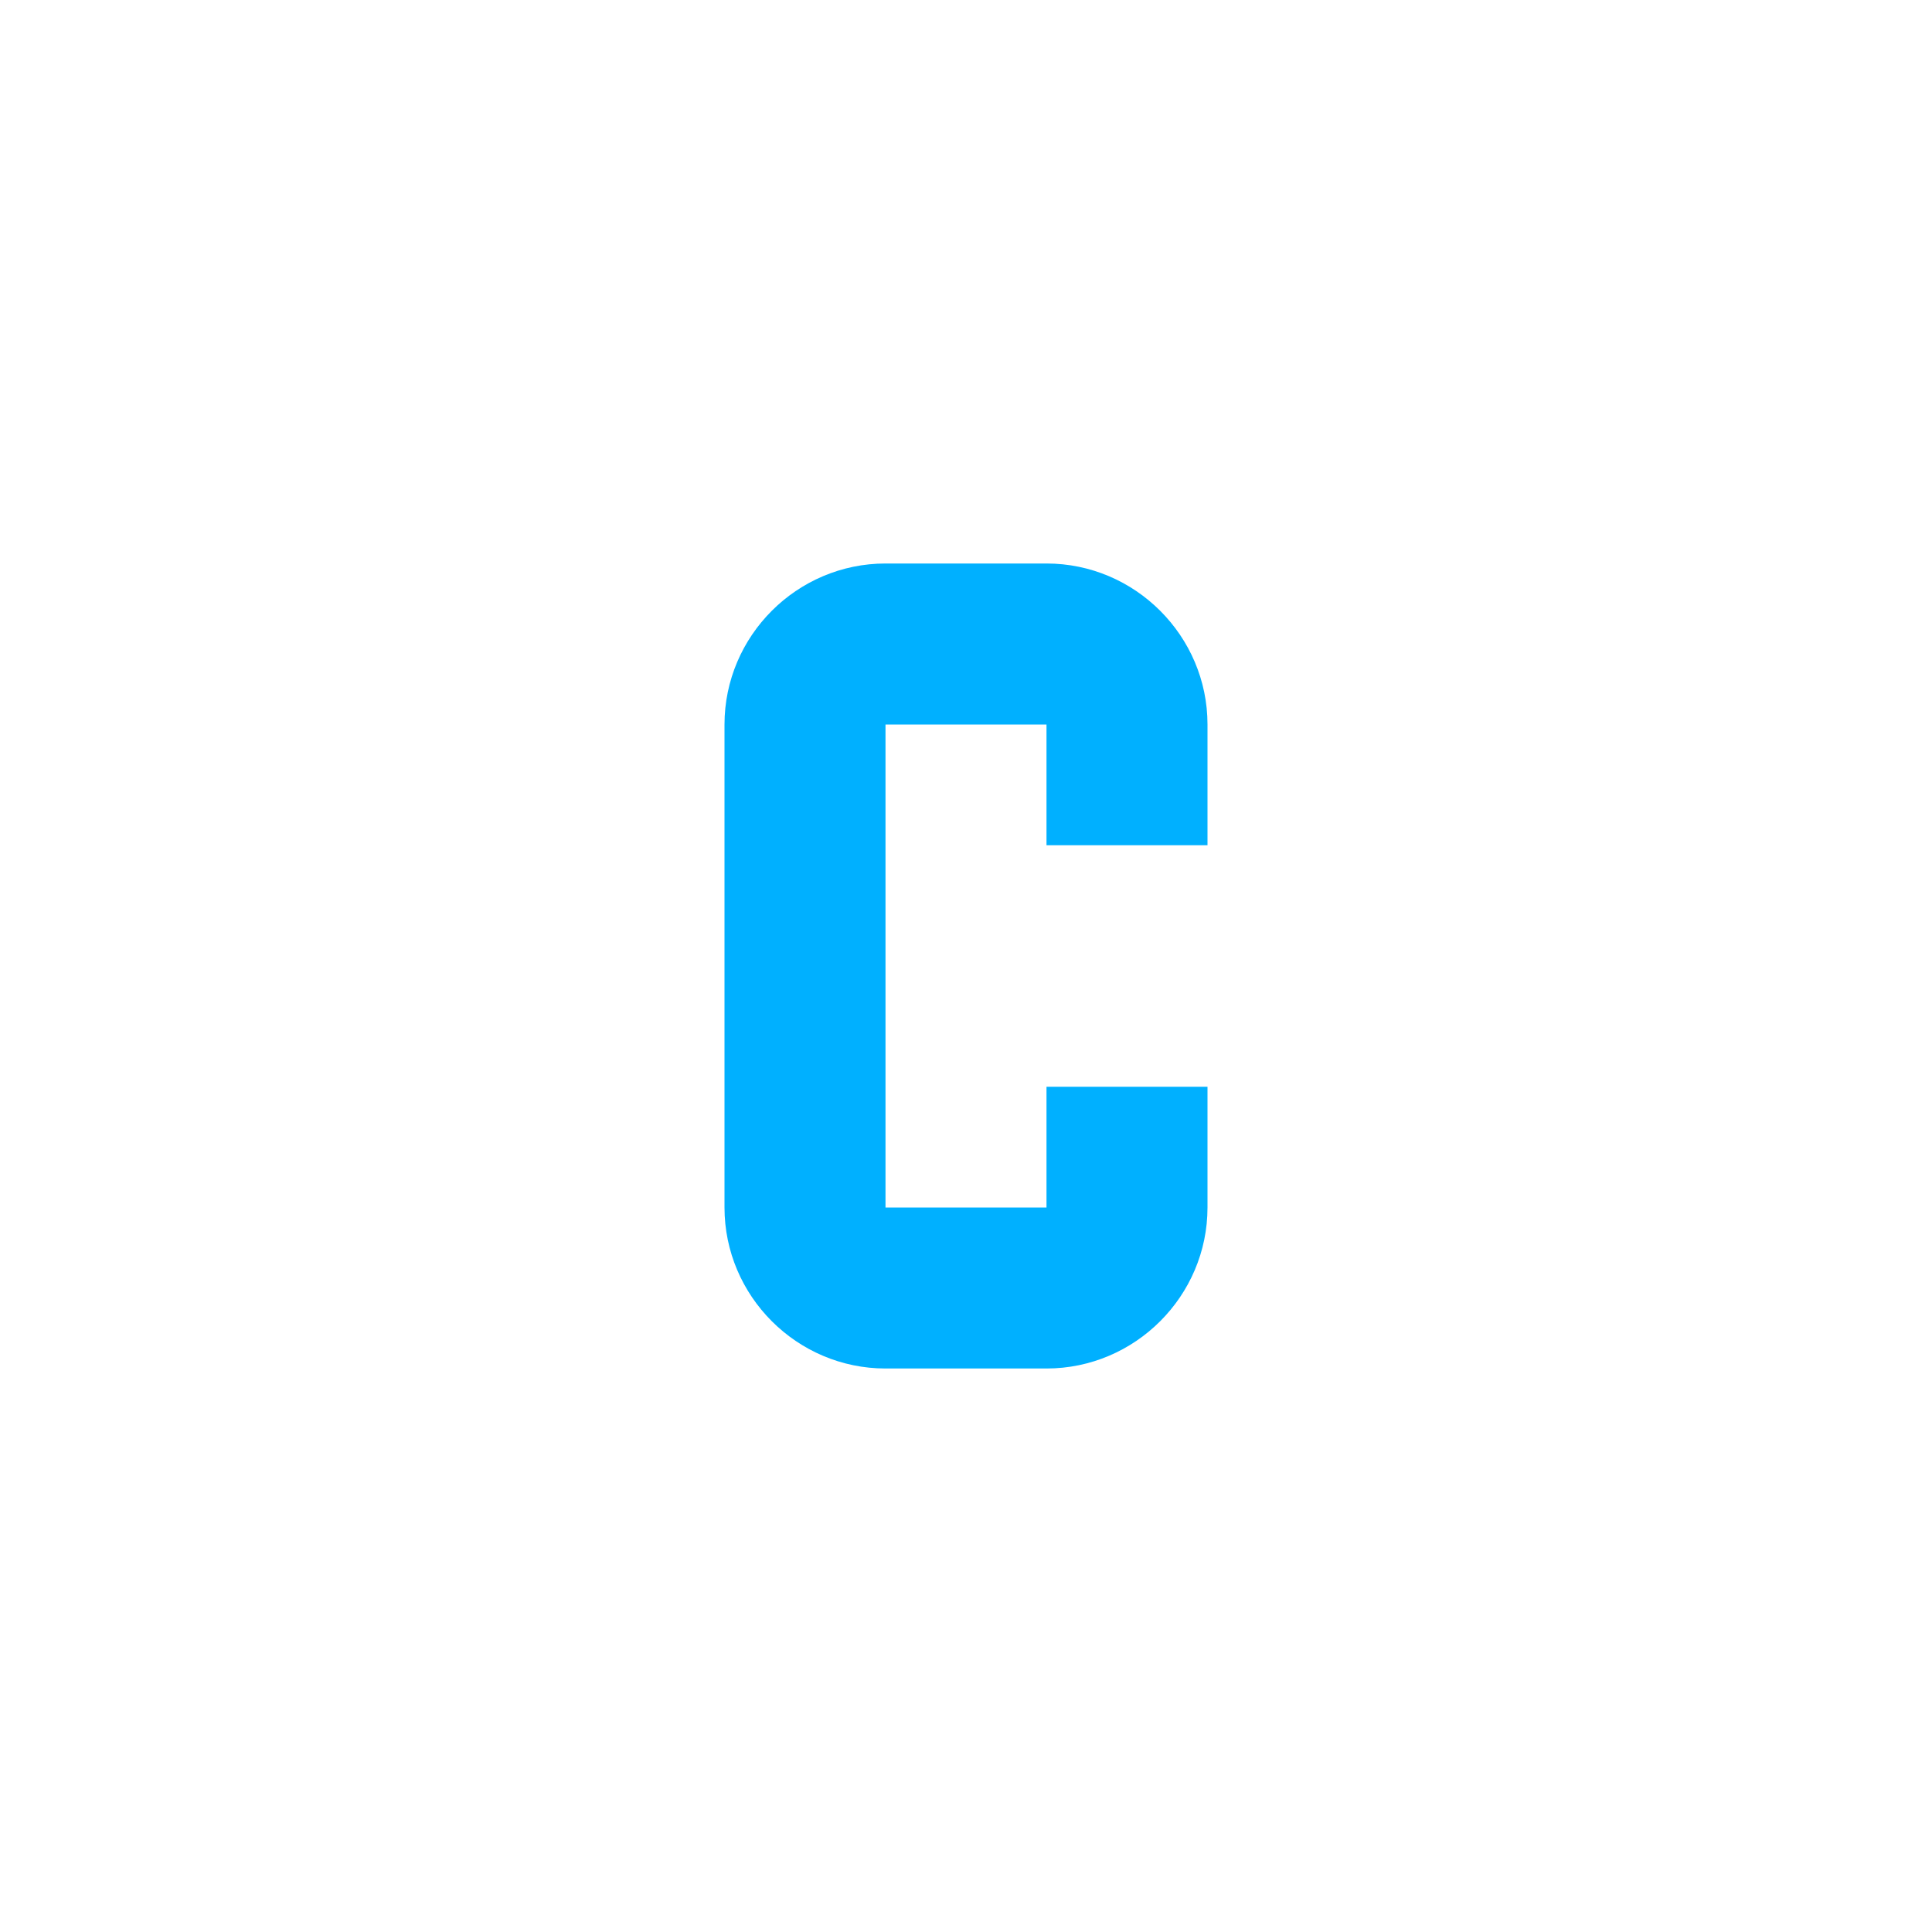 <svg xmlns="http://www.w3.org/2000/svg" width="24" height="24" viewBox="0 0 24 24">
<path fill="#00B0FF" d="M9,15c0,1.1,0.9,2,2,2h2c1.1,0,2-0.9,2-2v-1.5h-2V15h-2V9h2v1.5h2V9c0-1.1-0.9-2-2-2h-2C9.9,7,9,7.9,9,9V15z"/>
</svg>
